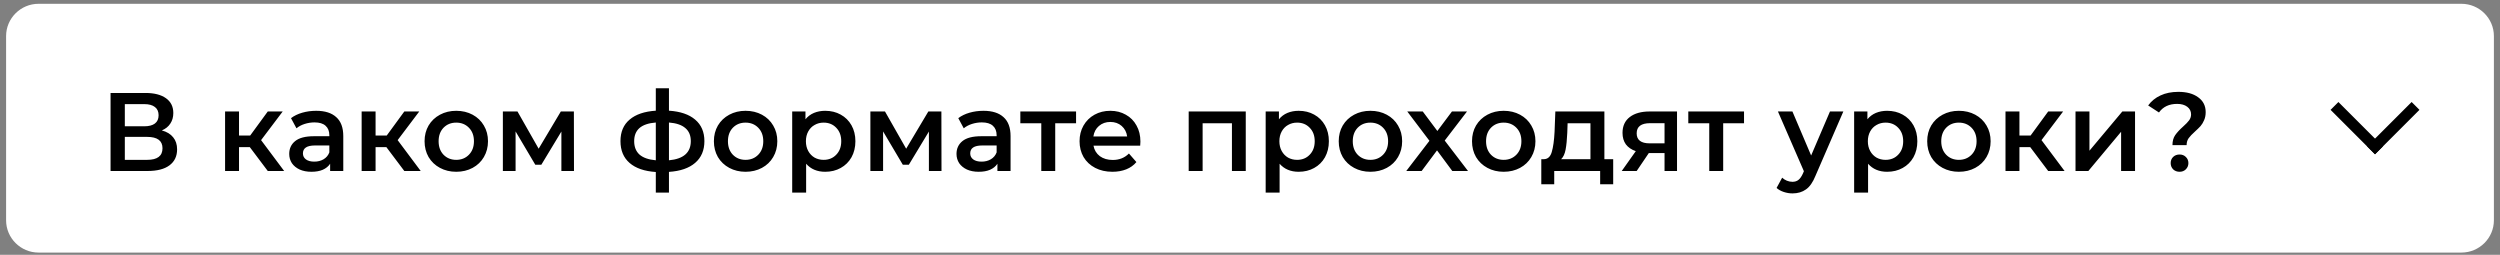 <?xml version="1.0" encoding="UTF-8"?> <svg xmlns="http://www.w3.org/2000/svg" width="314" height="32" viewBox="0 0 314 32" fill="none"><rect x="0" y="0" width="314" height="32" fill="#808080" stroke="none"/> <path d="M313.233 4.529C313.233 2.297 311.4 0.477 309.155 0.477H4.843C2.597 0.477 0.766 2.297 0.766 4.529V27.671C0.766 29.903 2.597 31.724 4.843 31.724H11.343H309.155C311.4 31.724 313.233 29.903 313.233 27.671V4.529Z" fill="white"></path> <path d="M20.326 16.381C20.951 16.549 21.427 16.838 21.754 17.249C22.081 17.65 22.244 18.154 22.244 18.761C22.244 19.619 21.927 20.287 21.292 20.763C20.657 21.239 19.738 21.477 18.534 21.477H13.886V11.677H18.268C19.369 11.677 20.228 11.896 20.844 12.335C21.46 12.773 21.768 13.394 21.768 14.197C21.768 14.71 21.642 15.153 21.39 15.527C21.147 15.9 20.793 16.185 20.326 16.381ZM15.678 15.863H18.114C18.702 15.863 19.15 15.746 19.458 15.513C19.766 15.279 19.92 14.934 19.92 14.477C19.92 14.019 19.766 13.674 19.458 13.441C19.15 13.198 18.702 13.077 18.114 13.077H15.678V15.863ZM18.478 20.077C19.766 20.077 20.41 19.591 20.41 18.621C20.41 17.669 19.766 17.193 18.478 17.193H15.678V20.077H18.478ZM31.378 18.481H30.02V21.477H28.27V14.001H30.02V17.025H31.421L33.633 14.001H35.508L32.792 17.599L35.691 21.477H33.633L31.378 18.481ZM39.714 13.917C40.815 13.917 41.655 14.183 42.234 14.715C42.822 15.237 43.116 16.031 43.116 17.095V21.477H41.464V20.567C41.249 20.893 40.941 21.145 40.54 21.323C40.148 21.491 39.672 21.575 39.112 21.575C38.552 21.575 38.062 21.481 37.642 21.295C37.222 21.099 36.895 20.833 36.662 20.497C36.438 20.151 36.326 19.764 36.326 19.335C36.326 18.663 36.573 18.126 37.068 17.725C37.572 17.314 38.361 17.109 39.434 17.109H41.366V16.997C41.366 16.474 41.207 16.073 40.89 15.793C40.582 15.513 40.12 15.373 39.504 15.373C39.084 15.373 38.669 15.438 38.258 15.569C37.857 15.699 37.516 15.881 37.236 16.115L36.55 14.841C36.942 14.542 37.413 14.313 37.964 14.155C38.515 13.996 39.098 13.917 39.714 13.917ZM39.476 20.301C39.915 20.301 40.302 20.203 40.638 20.007C40.983 19.801 41.226 19.512 41.366 19.139V18.271H39.56C38.552 18.271 38.048 18.602 38.048 19.265C38.048 19.582 38.174 19.834 38.426 20.021C38.678 20.207 39.028 20.301 39.476 20.301ZM48.529 18.481H47.172V21.477H45.422V14.001H47.172V17.025H48.572L50.783 14.001H52.66L49.944 17.599L52.842 21.477H50.783L48.529 18.481ZM57.302 21.575C56.546 21.575 55.864 21.411 55.258 21.085C54.651 20.758 54.175 20.305 53.83 19.727C53.494 19.139 53.326 18.476 53.326 17.739C53.326 17.001 53.494 16.343 53.83 15.765C54.175 15.186 54.651 14.733 55.258 14.407C55.864 14.08 56.546 13.917 57.302 13.917C58.067 13.917 58.753 14.08 59.36 14.407C59.966 14.733 60.438 15.186 60.774 15.765C61.119 16.343 61.292 17.001 61.292 17.739C61.292 18.476 61.119 19.139 60.774 19.727C60.438 20.305 59.966 20.758 59.36 21.085C58.753 21.411 58.067 21.575 57.302 21.575ZM57.302 20.077C57.946 20.077 58.478 19.862 58.898 19.433C59.318 19.003 59.528 18.439 59.528 17.739C59.528 17.039 59.318 16.474 58.898 16.045C58.478 15.615 57.946 15.401 57.302 15.401C56.658 15.401 56.126 15.615 55.706 16.045C55.295 16.474 55.09 17.039 55.09 17.739C55.09 18.439 55.295 19.003 55.706 19.433C56.126 19.862 56.658 20.077 57.302 20.077ZM70.51 21.477V16.521L67.99 20.693H67.234L64.757 16.507V21.477H63.16V14.001H64.995L67.654 18.677L70.441 14.001H72.079L72.093 21.477H70.51ZM88.473 17.725C88.473 18.882 88.086 19.792 87.311 20.455C86.546 21.117 85.449 21.495 84.021 21.589V24.193H82.369V21.603C80.941 21.509 79.844 21.131 79.079 20.469C78.314 19.806 77.931 18.891 77.931 17.725C77.931 16.567 78.314 15.667 79.079 15.023C79.844 14.369 80.941 13.996 82.369 13.903V11.089H84.021V13.903C85.449 13.996 86.546 14.369 87.311 15.023C88.086 15.676 88.473 16.577 88.473 17.725ZM79.653 17.725C79.653 18.443 79.872 19.003 80.311 19.405C80.759 19.806 81.445 20.049 82.369 20.133V15.387C81.445 15.461 80.759 15.695 80.311 16.087C79.872 16.479 79.653 17.025 79.653 17.725ZM84.021 20.133C85.85 19.965 86.765 19.162 86.765 17.725C86.765 17.015 86.536 16.469 86.079 16.087C85.631 15.695 84.945 15.461 84.021 15.387V20.133ZM93.641 21.575C92.885 21.575 92.204 21.411 91.597 21.085C90.99 20.758 90.514 20.305 90.169 19.727C89.833 19.139 89.665 18.476 89.665 17.739C89.665 17.001 89.833 16.343 90.169 15.765C90.514 15.186 90.99 14.733 91.597 14.407C92.204 14.08 92.885 13.917 93.641 13.917C94.406 13.917 95.092 14.08 95.699 14.407C96.306 14.733 96.777 15.186 97.113 15.765C97.458 16.343 97.631 17.001 97.631 17.739C97.631 18.476 97.458 19.139 97.113 19.727C96.777 20.305 96.306 20.758 95.699 21.085C95.092 21.411 94.406 21.575 93.641 21.575ZM93.641 20.077C94.285 20.077 94.817 19.862 95.237 19.433C95.657 19.003 95.867 18.439 95.867 17.739C95.867 17.039 95.657 16.474 95.237 16.045C94.817 15.615 94.285 15.401 93.641 15.401C92.997 15.401 92.465 15.615 92.045 16.045C91.634 16.474 91.429 17.039 91.429 17.739C91.429 18.439 91.634 19.003 92.045 19.433C92.465 19.862 92.997 20.077 93.641 20.077ZM103.644 13.917C104.372 13.917 105.02 14.075 105.59 14.393C106.168 14.71 106.621 15.158 106.948 15.737C107.274 16.315 107.438 16.983 107.438 17.739C107.438 18.495 107.274 19.167 106.948 19.755C106.621 20.333 106.168 20.781 105.59 21.099C105.02 21.416 104.372 21.575 103.644 21.575C102.636 21.575 101.838 21.239 101.25 20.567V24.193H99.5V14.001H101.166V14.981C101.455 14.626 101.81 14.36 102.23 14.183C102.659 14.005 103.13 13.917 103.644 13.917ZM103.448 20.077C104.092 20.077 104.619 19.862 105.03 19.433C105.45 19.003 105.66 18.439 105.66 17.739C105.66 17.039 105.45 16.474 105.03 16.045C104.619 15.615 104.092 15.401 103.448 15.401C103.028 15.401 102.65 15.499 102.314 15.695C101.978 15.881 101.712 16.152 101.516 16.507C101.32 16.861 101.222 17.272 101.222 17.739C101.222 18.205 101.32 18.616 101.516 18.971C101.712 19.325 101.978 19.601 102.314 19.797C102.65 19.983 103.028 20.077 103.448 20.077ZM116.67 21.477V16.521L114.15 20.693H113.394L110.916 16.507V21.477H109.32V14.001H111.154L113.814 18.677L116.6 14.001H118.238L118.252 21.477H116.67ZM123.525 13.917C124.626 13.917 125.466 14.183 126.045 14.715C126.633 15.237 126.927 16.031 126.927 17.095V21.477H125.275V20.567C125.06 20.893 124.752 21.145 124.351 21.323C123.959 21.491 123.483 21.575 122.923 21.575C122.363 21.575 121.873 21.481 121.453 21.295C121.033 21.099 120.706 20.833 120.473 20.497C120.249 20.151 120.137 19.764 120.137 19.335C120.137 18.663 120.384 18.126 120.879 17.725C121.383 17.314 122.171 17.109 123.245 17.109H125.177V16.997C125.177 16.474 125.018 16.073 124.701 15.793C124.393 15.513 123.931 15.373 123.315 15.373C122.895 15.373 122.479 15.438 122.069 15.569C121.667 15.699 121.327 15.881 121.047 16.115L120.361 14.841C120.753 14.542 121.224 14.313 121.775 14.155C122.325 13.996 122.909 13.917 123.525 13.917ZM123.287 20.301C123.725 20.301 124.113 20.203 124.449 20.007C124.794 19.801 125.037 19.512 125.177 19.139V18.271H123.371C122.363 18.271 121.859 18.602 121.859 19.265C121.859 19.582 121.985 19.834 122.237 20.021C122.489 20.207 122.839 20.301 123.287 20.301ZM135.154 15.485H132.536V21.477H130.786V15.485H128.154V14.001H135.154V15.485ZM143.236 17.781C143.236 17.902 143.226 18.075 143.208 18.299H137.342C137.444 18.849 137.71 19.288 138.14 19.615C138.578 19.932 139.12 20.091 139.764 20.091C140.585 20.091 141.262 19.82 141.794 19.279L142.732 20.357C142.396 20.758 141.971 21.061 141.458 21.267C140.944 21.472 140.366 21.575 139.722 21.575C138.9 21.575 138.177 21.411 137.552 21.085C136.926 20.758 136.441 20.305 136.096 19.727C135.76 19.139 135.592 18.476 135.592 17.739C135.592 17.011 135.755 16.357 136.082 15.779C136.418 15.191 136.88 14.733 137.468 14.407C138.056 14.08 138.718 13.917 139.456 13.917C140.184 13.917 140.832 14.08 141.402 14.407C141.98 14.724 142.428 15.177 142.746 15.765C143.072 16.343 143.236 17.015 143.236 17.781ZM139.456 15.317C138.896 15.317 138.42 15.485 138.028 15.821C137.645 16.147 137.412 16.586 137.328 17.137H141.57C141.495 16.595 141.266 16.157 140.884 15.821C140.501 15.485 140.025 15.317 139.456 15.317ZM156.467 14.001V21.477H154.731V15.485H151.049V21.477H149.299V14.001H156.467ZM163.112 13.917C163.84 13.917 164.489 14.075 165.058 14.393C165.637 14.71 166.089 15.158 166.416 15.737C166.743 16.315 166.906 16.983 166.906 17.739C166.906 18.495 166.743 19.167 166.416 19.755C166.089 20.333 165.637 20.781 165.058 21.099C164.489 21.416 163.84 21.575 163.112 21.575C162.104 21.575 161.306 21.239 160.718 20.567V24.193H158.968V14.001H160.634V14.981C160.923 14.626 161.278 14.36 161.698 14.183C162.127 14.005 162.599 13.917 163.112 13.917ZM162.916 20.077C163.56 20.077 164.087 19.862 164.498 19.433C164.918 19.003 165.128 18.439 165.128 17.739C165.128 17.039 164.918 16.474 164.498 16.045C164.087 15.615 163.56 15.401 162.916 15.401C162.496 15.401 162.118 15.499 161.782 15.695C161.446 15.881 161.18 16.152 160.984 16.507C160.788 16.861 160.69 17.272 160.69 17.739C160.69 18.205 160.788 18.616 160.984 18.971C161.18 19.325 161.446 19.601 161.782 19.797C162.118 19.983 162.496 20.077 162.916 20.077ZM172.12 21.575C171.364 21.575 170.682 21.411 170.076 21.085C169.469 20.758 168.993 20.305 168.648 19.727C168.312 19.139 168.144 18.476 168.144 17.739C168.144 17.001 168.312 16.343 168.648 15.765C168.993 15.186 169.469 14.733 170.076 14.407C170.682 14.08 171.364 13.917 172.12 13.917C172.885 13.917 173.571 14.08 174.178 14.407C174.784 14.733 175.256 15.186 175.592 15.765C175.937 16.343 176.11 17.001 176.11 17.739C176.11 18.476 175.937 19.139 175.592 19.727C175.256 20.305 174.784 20.758 174.178 21.085C173.571 21.411 172.885 21.575 172.12 21.575ZM172.12 20.077C172.764 20.077 173.296 19.862 173.716 19.433C174.136 19.003 174.346 18.439 174.346 17.739C174.346 17.039 174.136 16.474 173.716 16.045C173.296 15.615 172.764 15.401 172.12 15.401C171.476 15.401 170.944 15.615 170.524 16.045C170.113 16.474 169.908 17.039 169.908 17.739C169.908 18.439 170.113 19.003 170.524 19.433C170.944 19.862 171.476 20.077 172.12 20.077ZM182.408 21.477L180.49 18.887L178.558 21.477H176.626L179.538 17.683L176.752 14.001H178.698L180.532 16.451L182.366 14.001H184.256L181.456 17.655L184.382 21.477H182.408ZM188.861 21.575C188.105 21.575 187.423 21.411 186.817 21.085C186.21 20.758 185.734 20.305 185.389 19.727C185.053 19.139 184.885 18.476 184.885 17.739C184.885 17.001 185.053 16.343 185.389 15.765C185.734 15.186 186.21 14.733 186.817 14.407C187.423 14.08 188.105 13.917 188.861 13.917C189.626 13.917 190.312 14.08 190.919 14.407C191.525 14.733 191.997 15.186 192.333 15.765C192.678 16.343 192.851 17.001 192.851 17.739C192.851 18.476 192.678 19.139 192.333 19.727C191.997 20.305 191.525 20.758 190.919 21.085C190.312 21.411 189.626 21.575 188.861 21.575ZM188.861 20.077C189.505 20.077 190.037 19.862 190.457 19.433C190.877 19.003 191.087 18.439 191.087 17.739C191.087 17.039 190.877 16.474 190.457 16.045C190.037 15.615 189.505 15.401 188.861 15.401C188.217 15.401 187.685 15.615 187.265 16.045C186.854 16.474 186.649 17.039 186.649 17.739C186.649 18.439 186.854 19.003 187.265 19.433C187.685 19.862 188.217 20.077 188.861 20.077ZM202.617 19.993V23.143H200.979V21.477H195.211V23.143H193.587V19.993H193.937C194.413 19.974 194.735 19.671 194.903 19.083C195.081 18.485 195.197 17.645 195.253 16.563L195.351 14.001H201.511V19.993H202.617ZM196.849 16.689C196.812 17.547 196.742 18.247 196.639 18.789C196.537 19.33 196.35 19.731 196.079 19.993H199.761V15.485H196.891L196.849 16.689ZM210.634 14.001V21.477H209.066V19.223H207.092L205.566 21.477H203.69L205.454 18.985C204.913 18.798 204.498 18.513 204.208 18.131C203.928 17.739 203.788 17.258 203.788 16.689C203.788 15.83 204.092 15.167 204.698 14.701C205.305 14.234 206.14 14.001 207.204 14.001H210.634ZM207.26 15.471C206.131 15.471 205.566 15.895 205.566 16.745C205.566 17.585 206.112 18.005 207.204 18.005H209.066V15.471H207.26ZM219.05 15.485H216.432V21.477H214.682V15.485H212.05V14.001H219.05V15.485ZM231.525 14.001L228.025 22.079C227.698 22.891 227.302 23.46 226.835 23.787C226.368 24.123 225.804 24.291 225.141 24.291C224.768 24.291 224.399 24.23 224.035 24.109C223.671 23.987 223.372 23.819 223.139 23.605L223.839 22.317C224.007 22.475 224.203 22.601 224.427 22.695C224.66 22.788 224.894 22.835 225.127 22.835C225.435 22.835 225.687 22.755 225.883 22.597C226.088 22.438 226.275 22.172 226.443 21.799L226.569 21.505L223.307 14.001H225.127L227.479 19.531L229.845 14.001H231.525ZM237.024 13.917C237.752 13.917 238.401 14.075 238.97 14.393C239.549 14.71 240.002 15.158 240.328 15.737C240.655 16.315 240.818 16.983 240.818 17.739C240.818 18.495 240.655 19.167 240.328 19.755C240.002 20.333 239.549 20.781 238.97 21.099C238.401 21.416 237.752 21.575 237.024 21.575C236.016 21.575 235.218 21.239 234.63 20.567V24.193H232.88V14.001H234.546V14.981C234.836 14.626 235.19 14.36 235.61 14.183C236.04 14.005 236.511 13.917 237.024 13.917ZM236.828 20.077C237.472 20.077 238 19.862 238.41 19.433C238.83 19.003 239.04 18.439 239.04 17.739C239.04 17.039 238.83 16.474 238.41 16.045C238 15.615 237.472 15.401 236.828 15.401C236.408 15.401 236.03 15.499 235.694 15.695C235.358 15.881 235.092 16.152 234.896 16.507C234.7 16.861 234.602 17.272 234.602 17.739C234.602 18.205 234.7 18.616 234.896 18.971C235.092 19.325 235.358 19.601 235.694 19.797C236.03 19.983 236.408 20.077 236.828 20.077ZM246.032 21.575C245.276 21.575 244.595 21.411 243.988 21.085C243.381 20.758 242.905 20.305 242.56 19.727C242.224 19.139 242.056 18.476 242.056 17.739C242.056 17.001 242.224 16.343 242.56 15.765C242.905 15.186 243.381 14.733 243.988 14.407C244.595 14.08 245.276 13.917 246.032 13.917C246.797 13.917 247.483 14.08 248.09 14.407C248.697 14.733 249.168 15.186 249.504 15.765C249.849 16.343 250.022 17.001 250.022 17.739C250.022 18.476 249.849 19.139 249.504 19.727C249.168 20.305 248.697 20.758 248.09 21.085C247.483 21.411 246.797 21.575 246.032 21.575ZM246.032 20.077C246.676 20.077 247.208 19.862 247.628 19.433C248.048 19.003 248.258 18.439 248.258 17.739C248.258 17.039 248.048 16.474 247.628 16.045C247.208 15.615 246.676 15.401 246.032 15.401C245.388 15.401 244.856 15.615 244.436 16.045C244.025 16.474 243.82 17.039 243.82 17.739C243.82 18.439 244.025 19.003 244.436 19.433C244.856 19.862 245.388 20.077 246.032 20.077ZM254.999 18.481H253.641V21.477H251.891V14.001H253.641V17.025H255.041L257.253 14.001H259.129L256.413 17.599L259.311 21.477H257.253L254.999 18.481ZM260.685 14.001H262.435V18.929L266.565 14.001H268.161V21.477H266.411V16.549L262.295 21.477H260.685V14.001ZM272.861 18.229C272.861 17.725 272.973 17.309 273.197 16.983C273.43 16.647 273.766 16.283 274.205 15.891C274.541 15.592 274.788 15.335 274.947 15.121C275.115 14.897 275.199 14.645 275.199 14.365C275.199 13.973 275.04 13.655 274.723 13.413C274.405 13.17 273.981 13.049 273.449 13.049C272.441 13.049 271.68 13.408 271.167 14.127L269.809 13.245C270.21 12.694 270.728 12.274 271.363 11.985C271.997 11.686 272.744 11.537 273.603 11.537C274.648 11.537 275.479 11.765 276.095 12.223C276.72 12.671 277.033 13.291 277.033 14.085C277.033 14.467 276.967 14.803 276.837 15.093C276.715 15.382 276.566 15.629 276.389 15.835C276.211 16.031 275.978 16.259 275.689 16.521C275.334 16.838 275.068 17.118 274.891 17.361C274.723 17.603 274.639 17.893 274.639 18.229H272.861ZM273.757 21.575C273.43 21.575 273.159 21.472 272.945 21.267C272.739 21.052 272.637 20.791 272.637 20.483C272.637 20.175 272.739 19.918 272.945 19.713C273.159 19.507 273.43 19.405 273.757 19.405C274.074 19.405 274.335 19.507 274.541 19.713C274.755 19.918 274.863 20.175 274.863 20.483C274.863 20.791 274.755 21.052 274.541 21.267C274.335 21.472 274.074 21.575 273.757 21.575Z" fill="black"></path> <rect x="292.719" y="13.797" width="1.392" height="7.89" transform="rotate(-45 292.719 13.797)" fill="black"></rect> <rect width="1.392" height="7.89" transform="matrix(-0.707 -0.707 -0.707 0.707 303.883 13.797)" fill="black"></rect> </svg> 